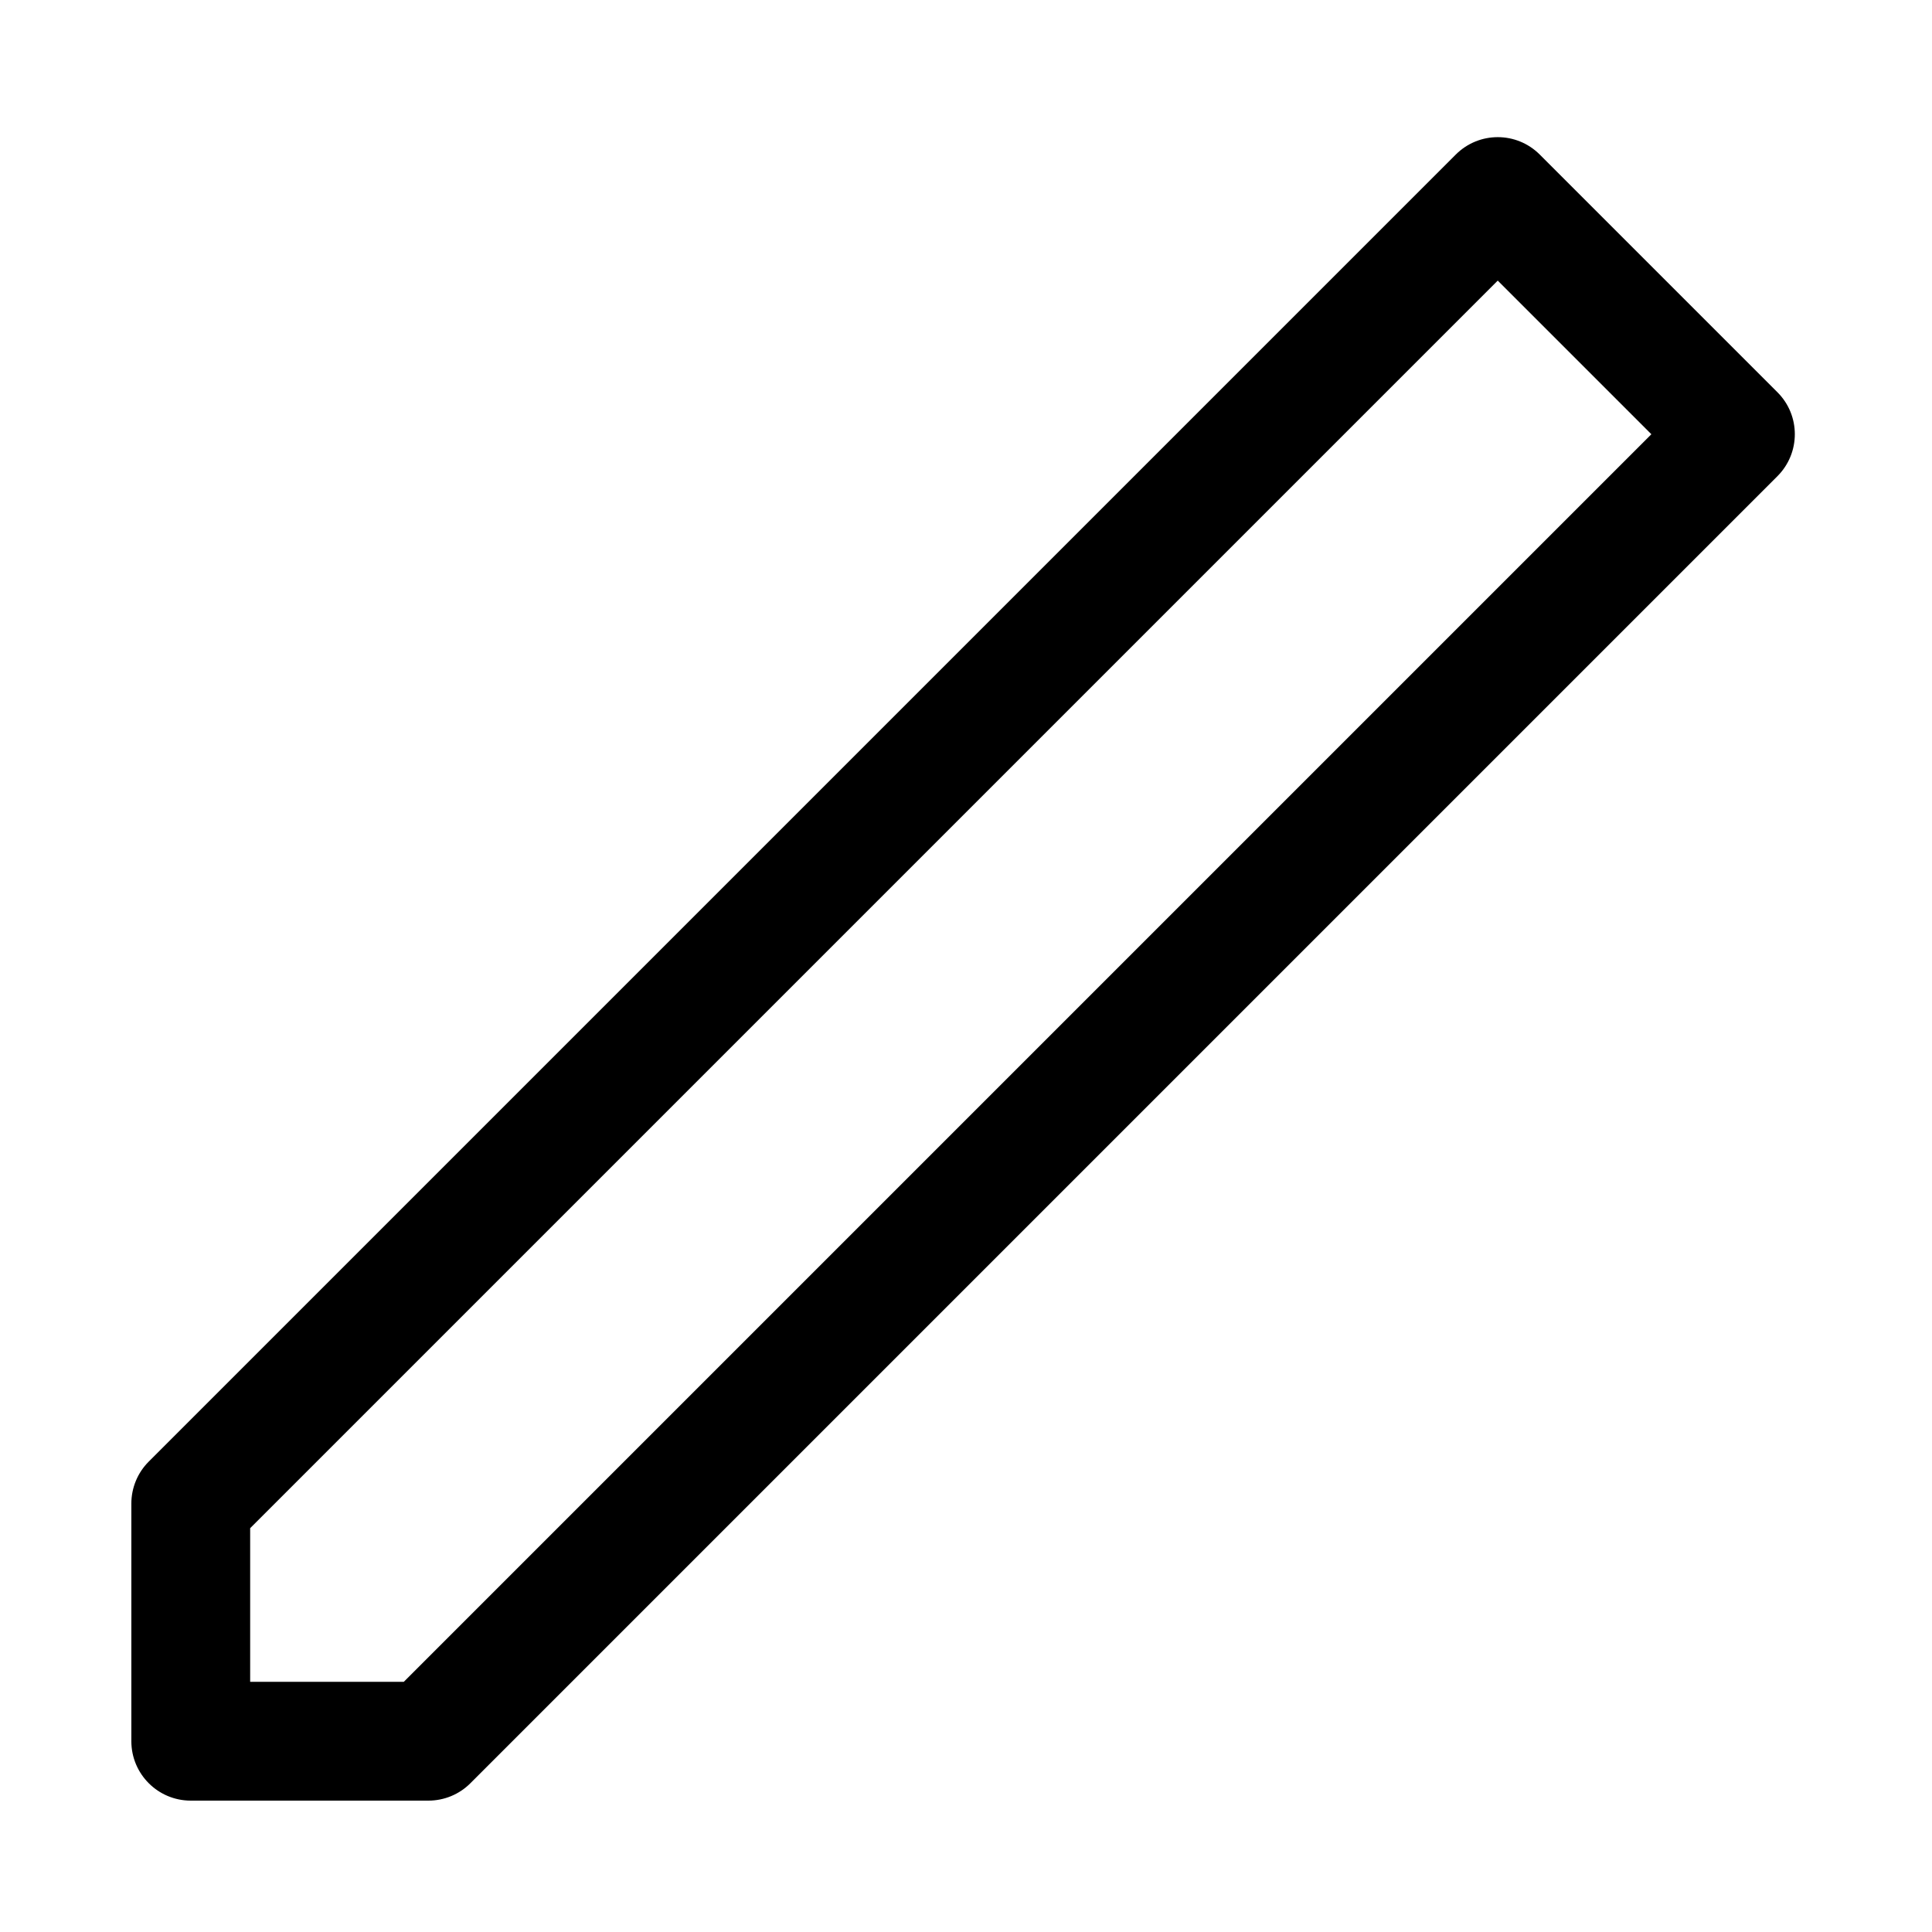 <?xml version="1.0" encoding="UTF-8"?>
<!-- Uploaded to: SVG Repo, www.svgrepo.com, Generator: SVG Repo Mixer Tools -->
<svg fill="#000000" width="800px" height="800px" version="1.1" viewBox="144 144 512 512" xmlns="http://www.w3.org/2000/svg">
 <path d="m615.03 247.94-62.977-62.977c-6.156-6.156-16.105-6.156-22.262 0l-346.37 346.37c-2.961 2.961-4.613 6.957-4.613 11.133v62.977c0 8.691 7.055 15.742 15.742 15.742h62.977c4.172 0 8.188-1.652 11.133-4.613l346.37-346.37c6.156-6.156 6.156-16.121 0-22.262zm-364.02 341.76h-40.715v-40.715l330.62-330.62 40.715 40.715z"/>
</svg>